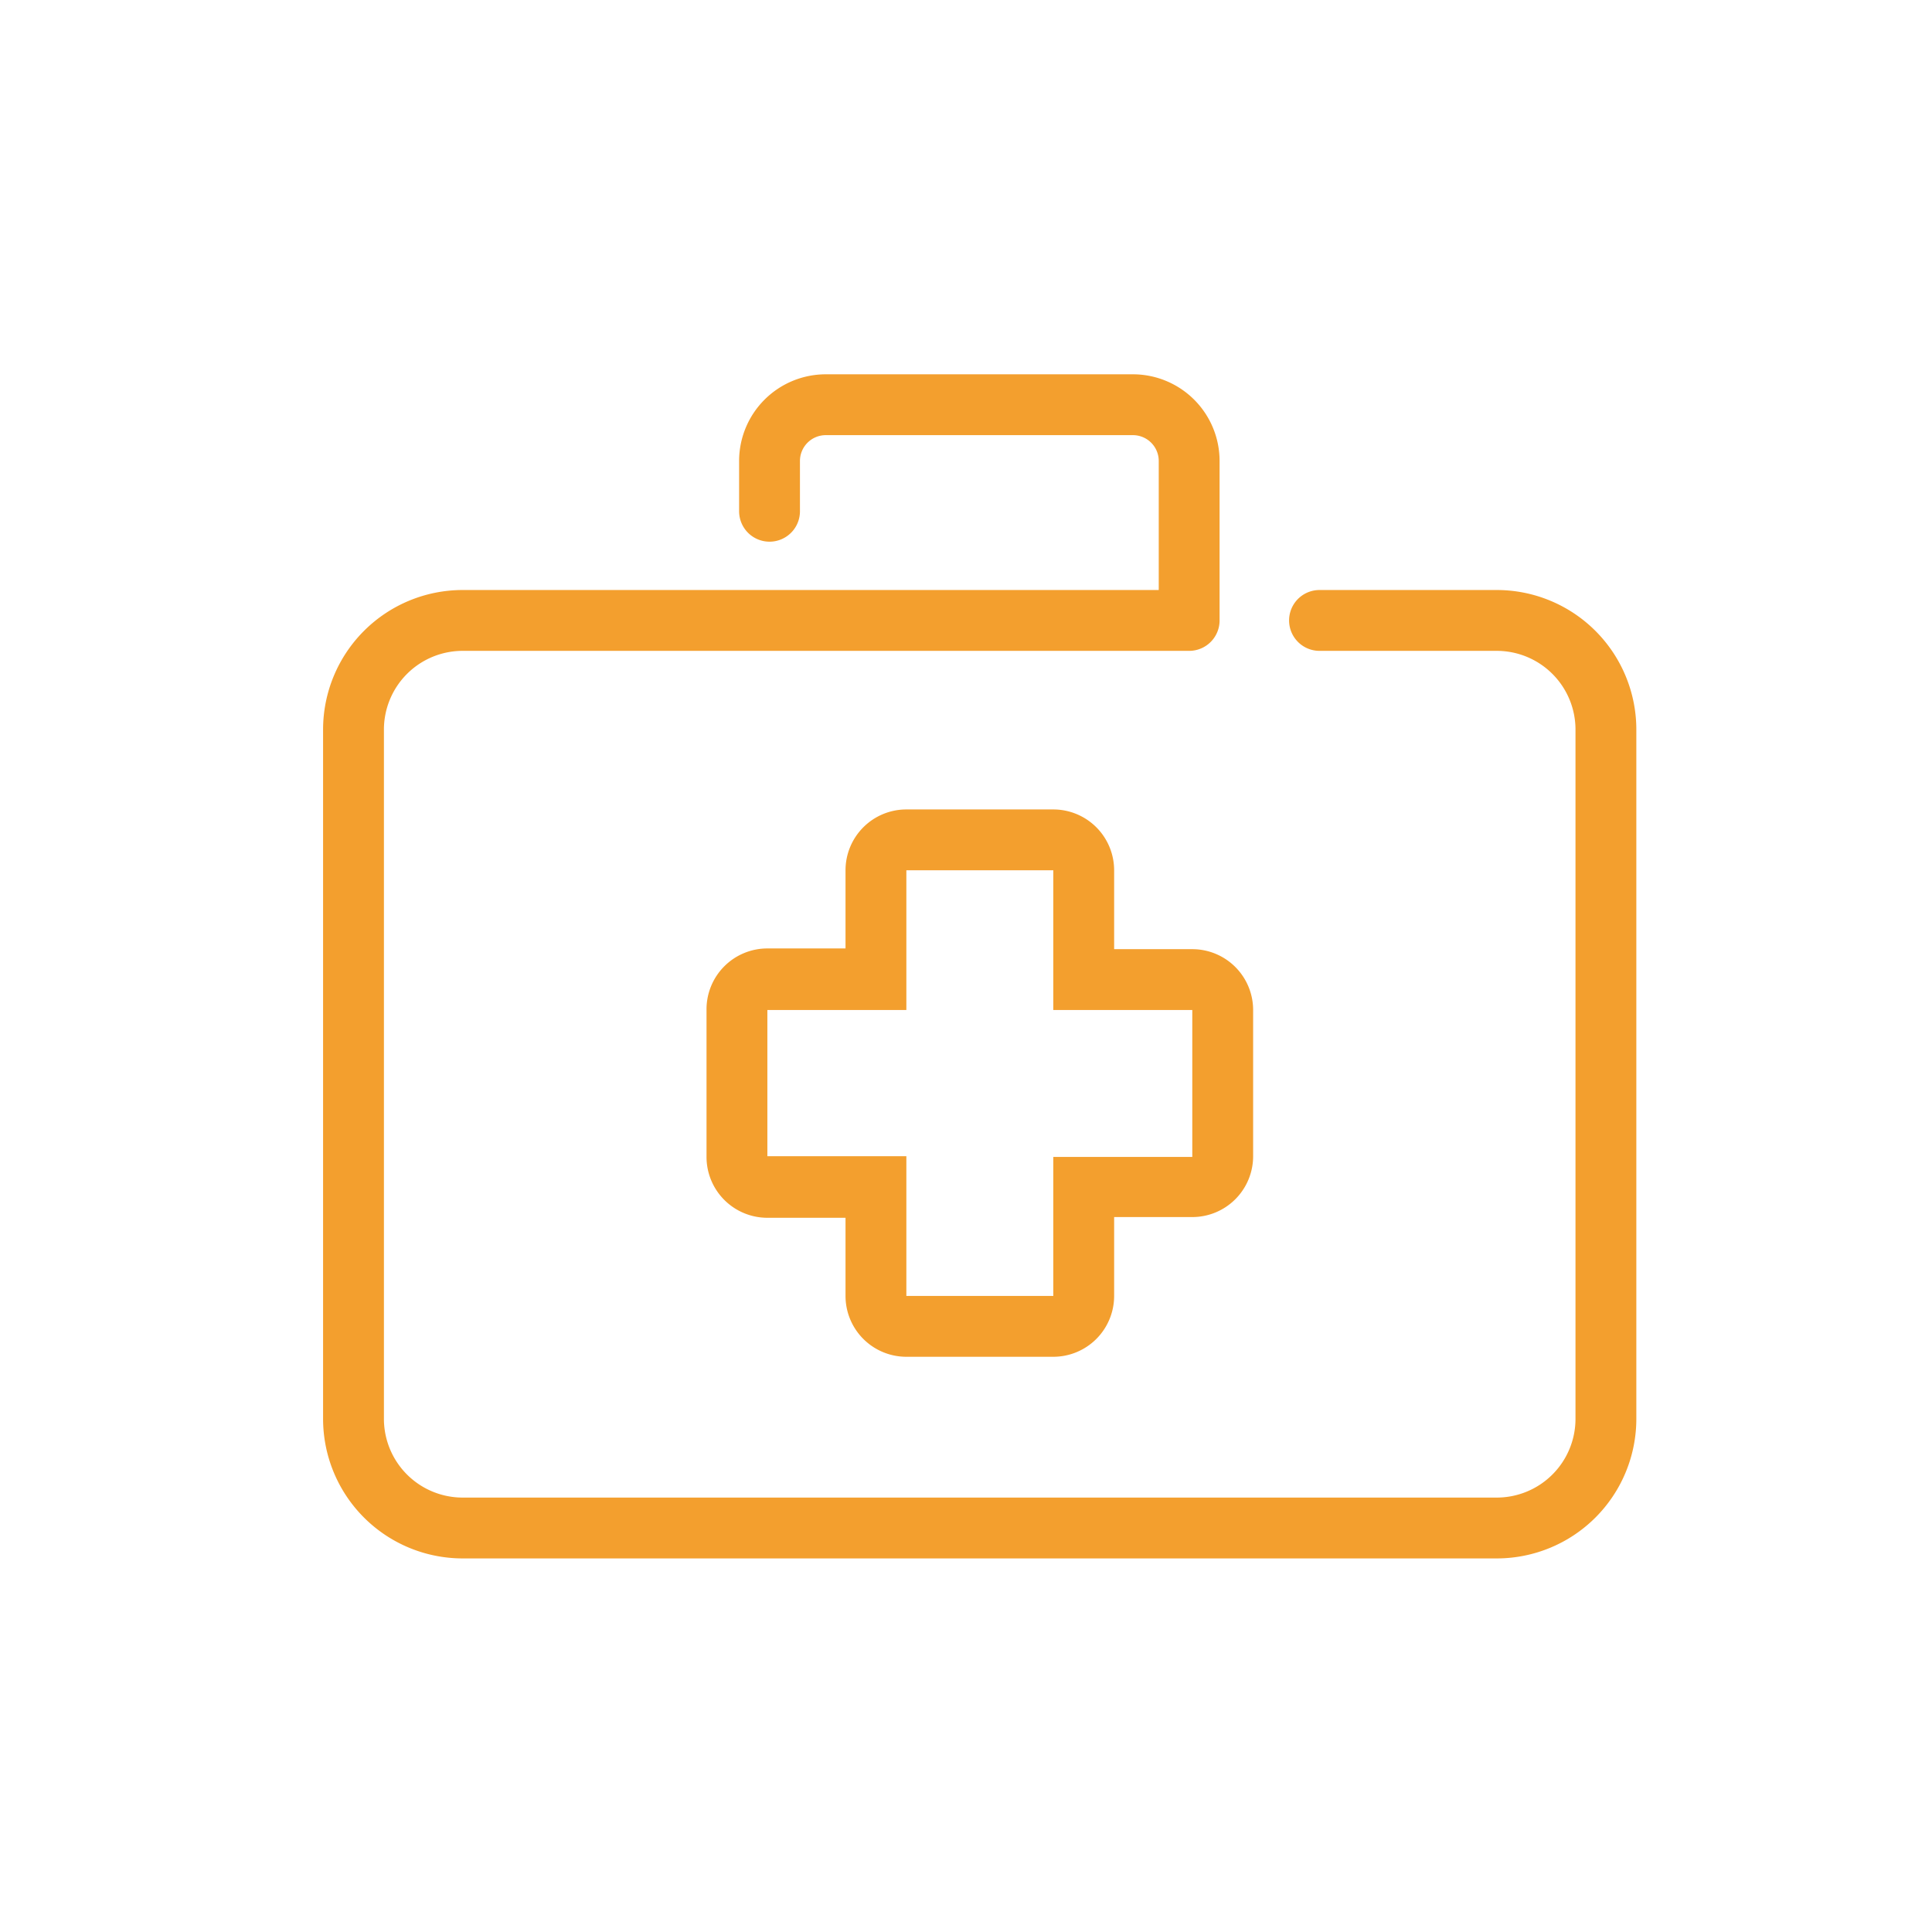 <svg id="Layer_1" data-name="Layer 1" xmlns="http://www.w3.org/2000/svg" viewBox="0 0 80.34 80.34"><defs><style>.cls-1{fill:none;stroke:#f39f2e;stroke-linecap:round;stroke-linejoin:round;stroke-width:2.53px;}.cls-2{fill:#f39f2e;}</style></defs><path class="cls-1" d="M32,21.26V19.17a2.34,2.34,0,0,1,2.34-2.34H47.11a2.34,2.34,0,0,1,2.34,2.34V25.8H19.24a4.54,4.54,0,0,0-4.54,4.54V59a4.54,4.54,0,0,0,4.54,4.54h43A4.54,4.54,0,0,0,66.78,59V30.34a4.54,4.54,0,0,0-4.54-4.54H54.87"/><path class="cls-2" d="M43.8,36.19V42h5.78v6.11H43.8v5.78H37.69V48.08H31.91V42h5.78V36.19H43.8m0-2.53H37.69a2.53,2.53,0,0,0-2.53,2.53v3.25H31.91A2.53,2.53,0,0,0,29.38,42v6.11a2.53,2.53,0,0,0,2.53,2.53h3.25v3.25a2.53,2.53,0,0,0,2.53,2.53H43.8a2.53,2.53,0,0,0,2.53-2.53V50.61h3.25a2.53,2.53,0,0,0,2.53-2.53V42a2.53,2.53,0,0,0-2.53-2.53H46.33V36.19a2.53,2.53,0,0,0-2.53-2.53"/></svg>
